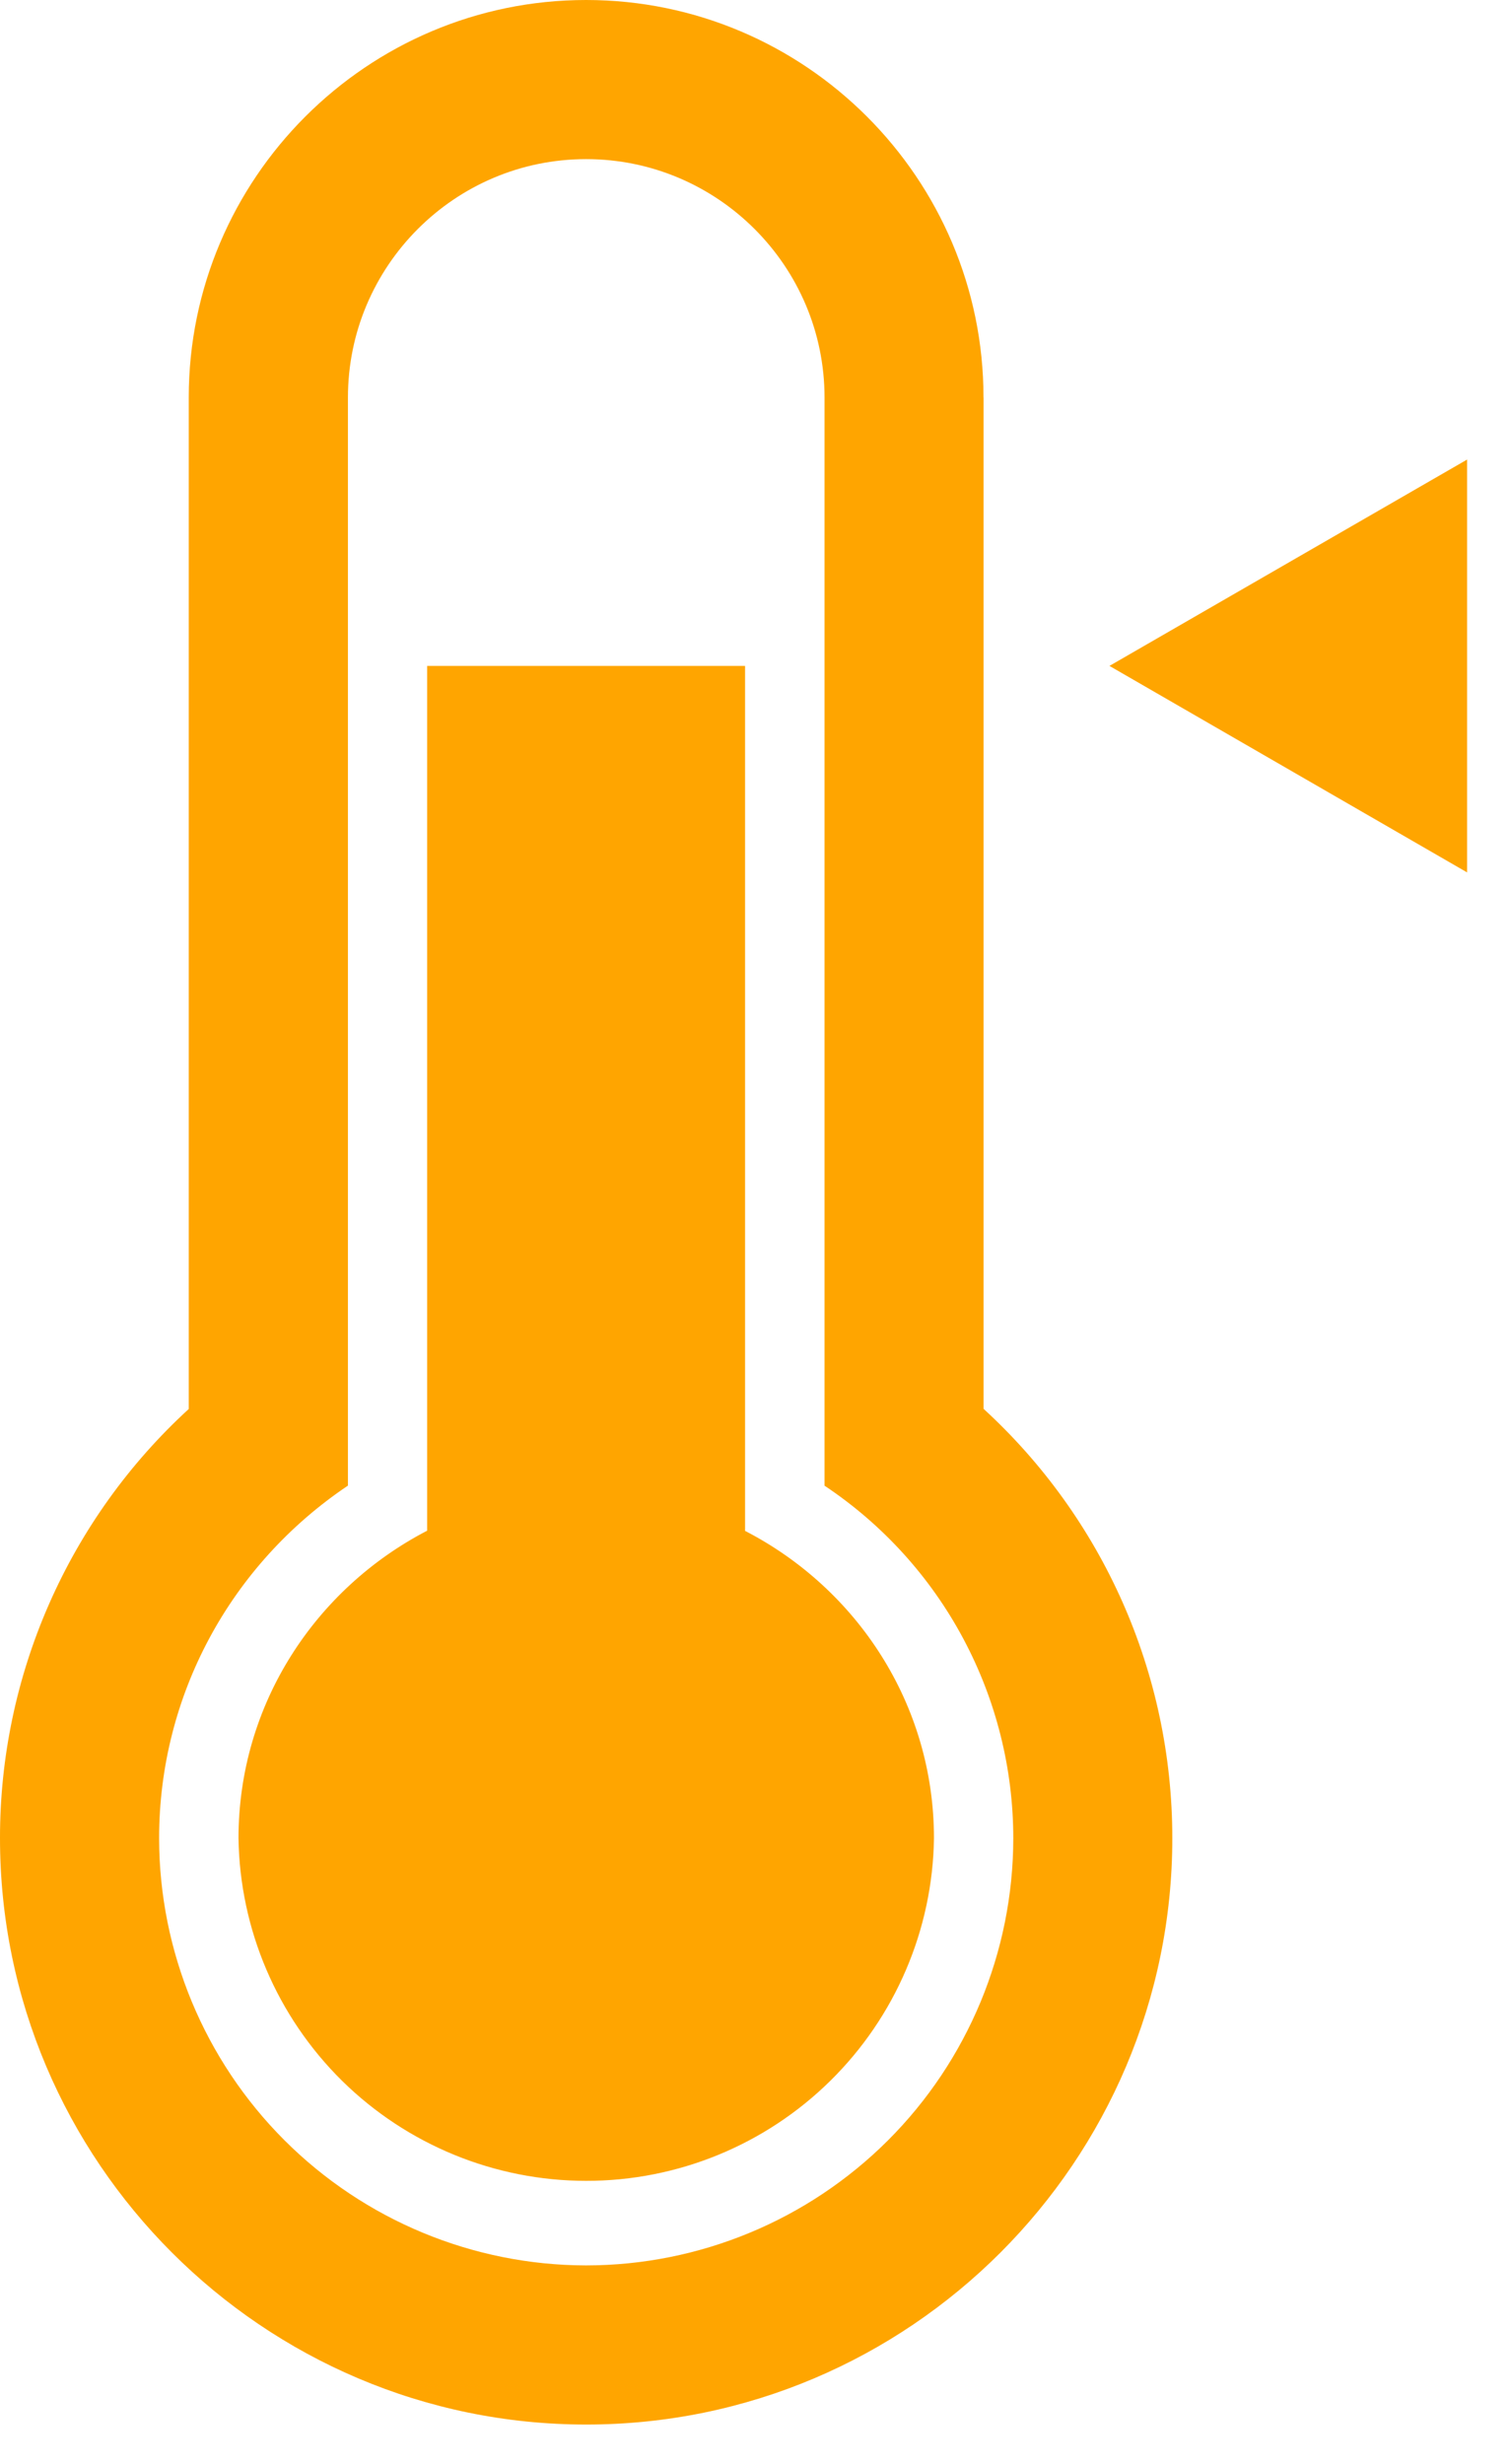 <?xml version="1.0" encoding="UTF-8"?> <svg xmlns="http://www.w3.org/2000/svg" width="19" height="31" viewBox="0 0 19 31" fill="none"><path d="M9.375 19.26V8.378H5.375V19.258C3.972 19.986 3.001 21.438 3.001 23.128C3.018 24.277 3.487 25.373 4.305 26.18C5.124 26.986 6.227 27.438 7.376 27.438C8.525 27.439 9.628 26.987 10.447 26.18C11.266 25.374 11.735 24.278 11.752 23.129C11.752 21.439 10.782 19.987 9.376 19.261L9.375 19.26ZM12.375 5C12.375 2.244 10.131 0 7.375 0C4.619 0 2.375 2.245 2.375 5V17.727C1.626 18.413 1.028 19.247 0.619 20.177C0.21 21.107 -0.001 22.111 2.39272e-06 23.127C2.39272e-06 27.193 3.31 30.504 7.376 30.504C11.442 30.504 14.751 27.194 14.751 23.127C14.751 21.041 13.873 19.097 12.376 17.725V5.002L12.375 5ZM12.75 23.13C12.748 24.555 12.181 25.921 11.174 26.928C10.166 27.935 8.8 28.501 7.375 28.502C5.951 28.5 4.585 27.933 3.578 26.926C2.571 25.919 2.004 24.553 2.002 23.129C2.002 21.334 2.898 19.686 4.378 18.691V5.002C4.378 3.349 5.721 2.002 7.375 2.002C9.029 2.002 10.375 3.348 10.375 5.002V18.692C11.106 19.179 11.705 19.839 12.119 20.613C12.533 21.387 12.75 22.252 12.75 23.13ZM13.96 8.378L18.46 10.976V5.782L13.96 8.378Z" fill="#FFA500"></path></svg> 